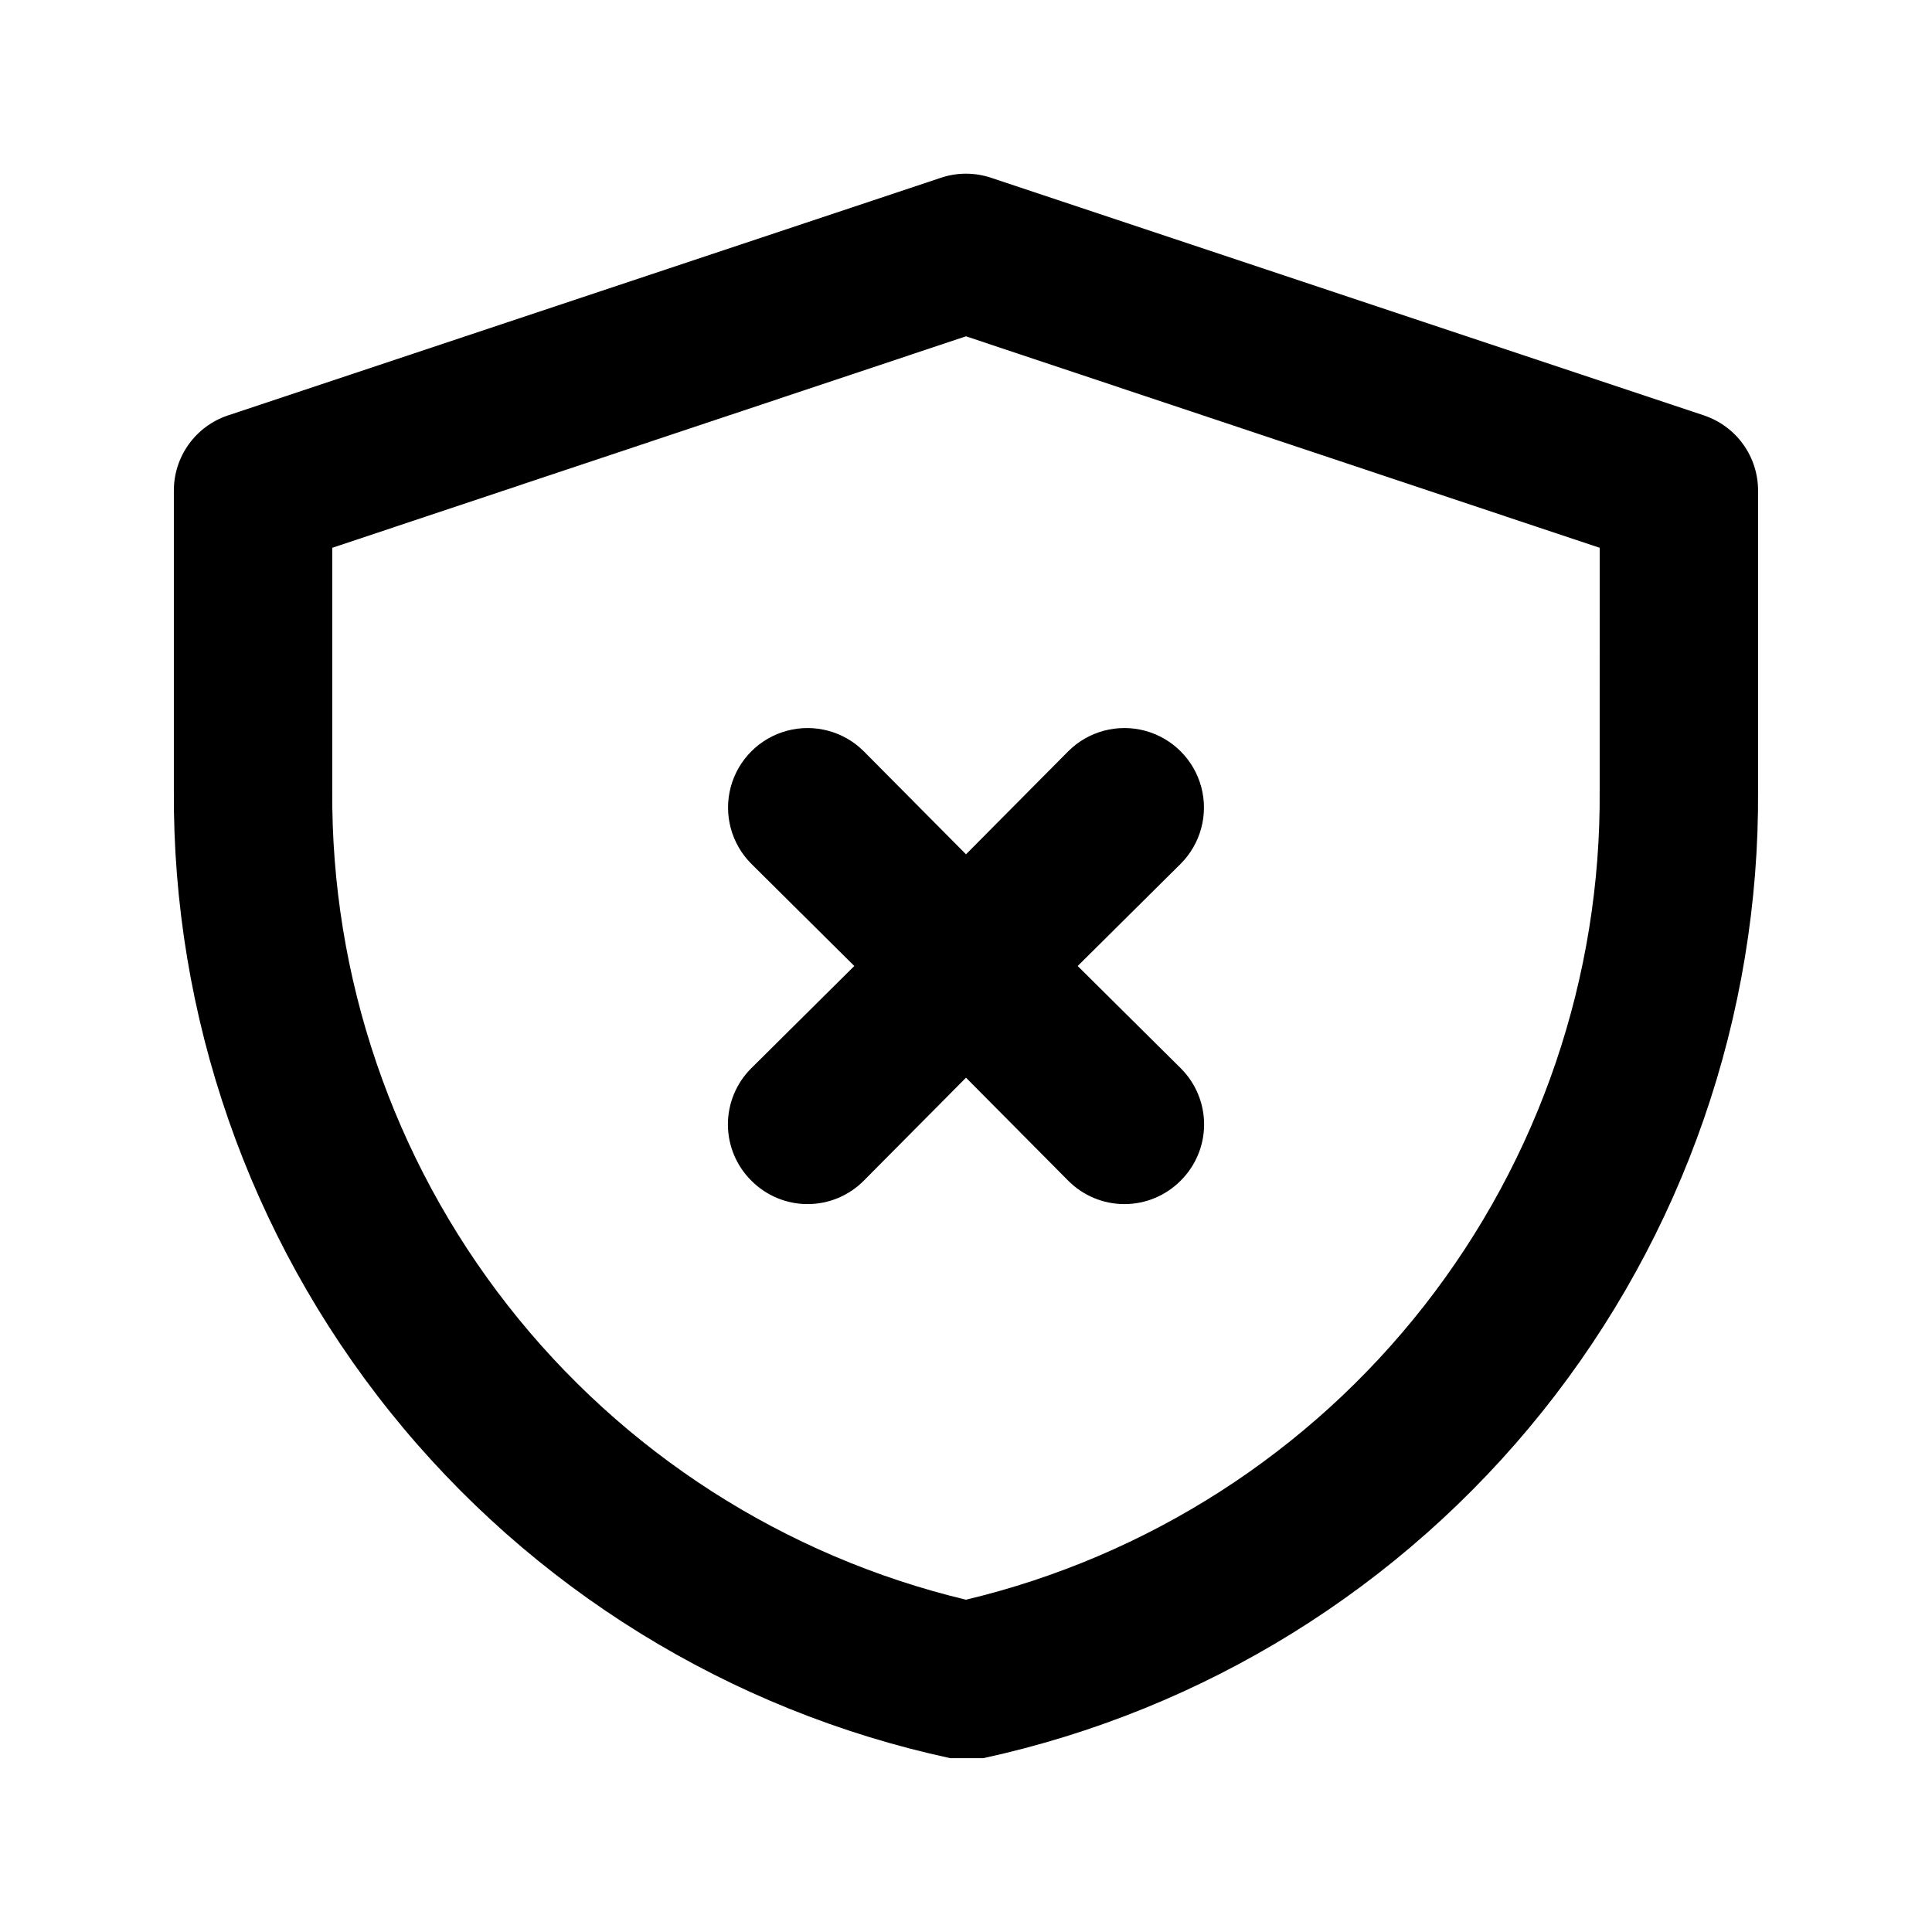 <?xml version="1.0" encoding="UTF-8"?>
<!-- Uploaded to: ICON Repo, www.iconrepo.com, Generator: ICON Repo Mixer Tools -->
<svg fill="#000000" width="800px" height="800px" version="1.1" viewBox="144 144 512 512" xmlns="http://www.w3.org/2000/svg">
 <g>
  <path d="m595.64 254.11-188.93-62.977c-4.356-1.473-9.078-1.473-13.434 0l-188.93 62.977c-4.168 1.406-7.789 4.09-10.352 7.668-2.562 3.578-3.934 7.871-3.922 12.273v79.348c-0.383 59.883 19.859 118.07 57.32 164.79 37.465 46.715 89.867 79.109 148.4 91.738h8.816c58.457-12.715 110.76-45.145 148.14-91.852 37.379-46.707 57.562-104.85 57.156-164.67v-79.348c0.012-4.402-1.359-8.695-3.922-12.273-2.562-3.578-6.184-6.262-10.352-7.668zm-27.711 99.289c0.402 49.484-15.984 97.645-46.484 136.61-30.504 38.969-73.316 66.441-121.45 77.93-48.117-11.523-90.91-39.004-121.41-77.965s-46.898-87.098-46.531-136.57v-64.234l167.94-56.047 167.94 56.047z"/>
  <path d="m372.92 343.11c-5.324-5.324-13.086-7.402-20.359-5.453-7.273 1.949-12.953 7.629-14.902 14.902-1.949 7.273 0.129 15.035 5.453 20.359l27.289 27.082-27.289 27.078c-3.973 3.941-6.207 9.309-6.207 14.906 0 5.594 2.234 10.961 6.207 14.902 3.941 3.973 9.309 6.211 14.906 6.211s10.961-2.238 14.902-6.211l27.082-27.289 27.078 27.289c3.941 3.973 9.309 6.211 14.906 6.211 5.594 0 10.961-2.238 14.902-6.211 3.973-3.941 6.211-9.309 6.211-14.902 0-5.598-2.238-10.965-6.211-14.906l-27.289-27.078 27.289-27.078v-0.004c5.324-5.324 7.406-13.086 5.457-20.359-1.949-7.273-7.633-12.953-14.906-14.902s-15.035 0.129-20.359 5.453l-27.078 27.289z"/>
 </g>
</svg>